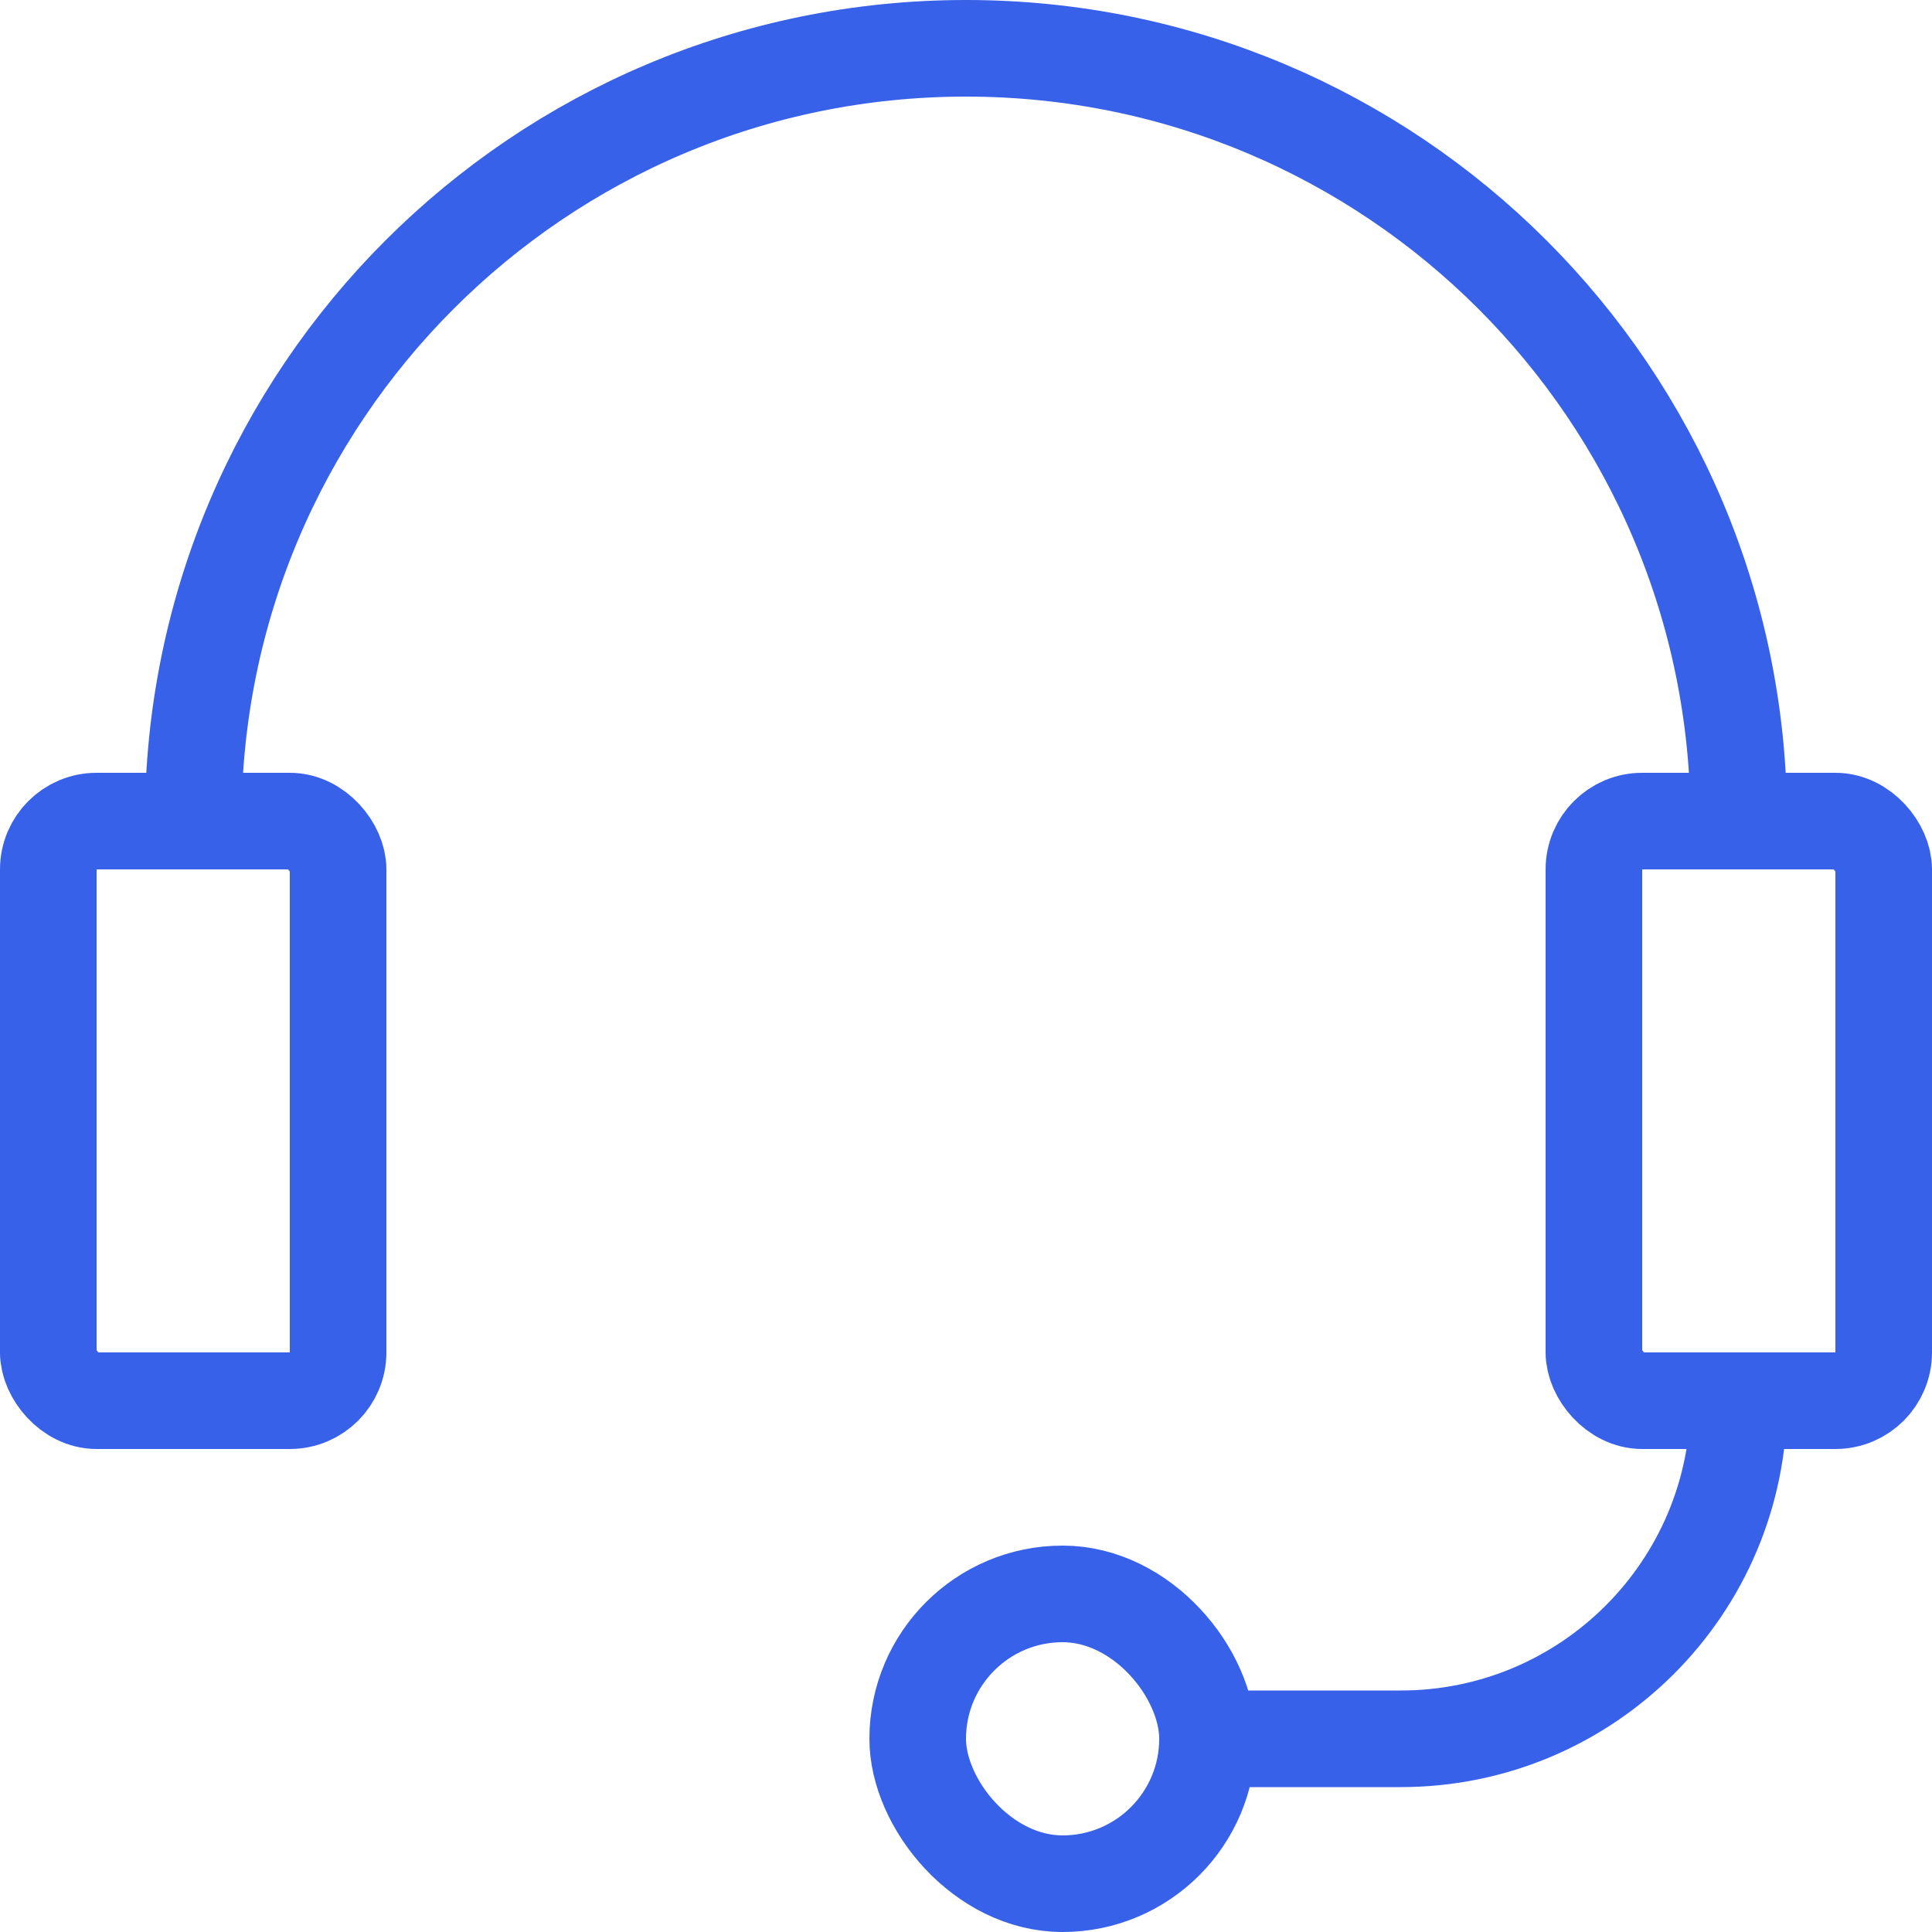 <svg width="40" height="40" viewBox="0 0 40 40" fill="none" xmlns="http://www.w3.org/2000/svg">
<path d="M25 36H29C32.866 36 36 32.866 36 29V29" stroke="#3761E9" stroke-width="2" stroke-linecap="round" stroke-linejoin="round"/>
<path d="M36 17V17C36 8.163 28.837 1 20 1V1C11.163 1 4 8.163 4 17V17" stroke="#3761E9" stroke-width="2" stroke-linecap="round" stroke-linejoin="round"/>
<rect x="1" y="17" width="6" height="12" rx="1" stroke="#3761E9" stroke-width="2" stroke-linejoin="round"/>
<rect x="33" y="17" width="6" height="12" rx="1" stroke="#3761E9" stroke-width="2" stroke-linejoin="round"/>
<rect x="19" y="33" width="6" height="6" rx="3" stroke="#3761E9" stroke-width="2" stroke-linejoin="round"/>
</svg>
